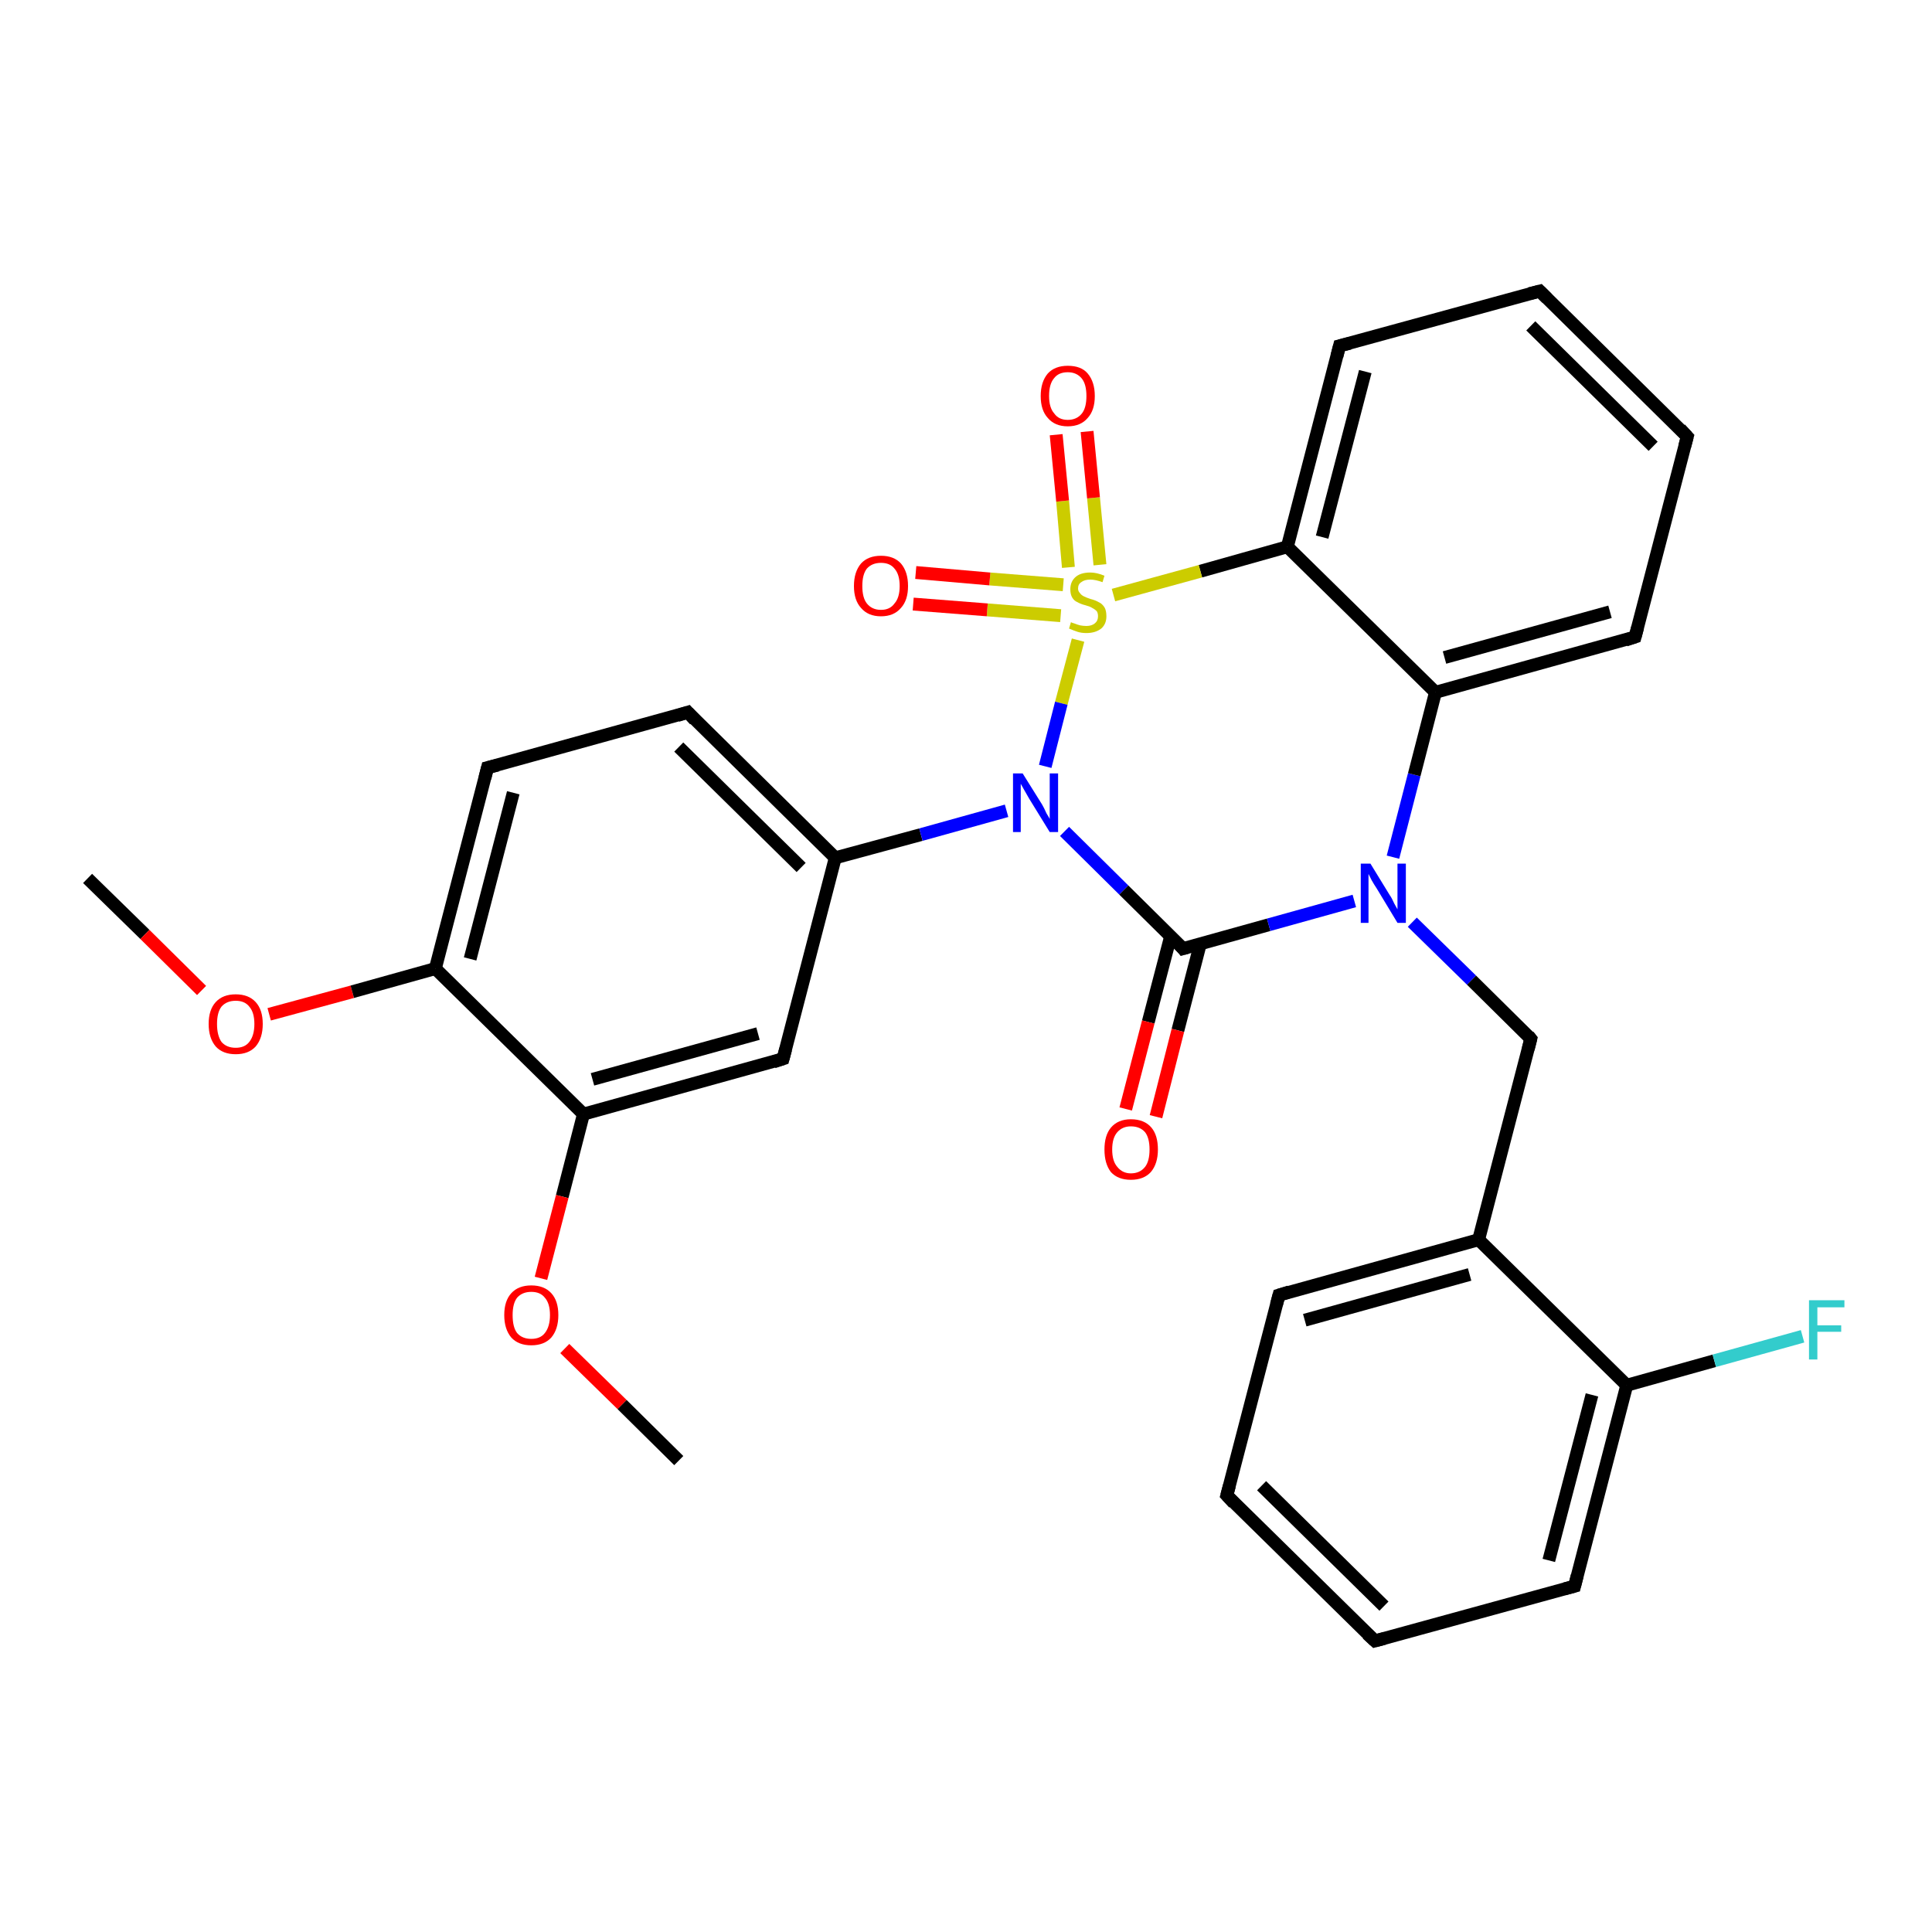 <?xml version='1.0' encoding='iso-8859-1'?>
<svg version='1.1' baseProfile='full'
              xmlns='http://www.w3.org/2000/svg'
                      xmlns:rdkit='http://www.rdkit.org/xml'
                      xmlns:xlink='http://www.w3.org/1999/xlink'
                  xml:space='preserve'
width='300px' height='300px' viewBox='0 0 300 300'>
<!-- END OF HEADER -->
<rect style='opacity:1.0;fill:#FFFFFF;stroke:none' width='300.0' height='300.0' x='0.0' y='0.0'> </rect>
<path class='bond-0 atom-0 atom-1' d='M 13.6,136.4 L 22.5,145.1' style='fill:none;fill-rule:evenodd;stroke:#000000;stroke-width:2.0px;stroke-linecap:butt;stroke-linejoin:miter;stroke-opacity:1' />
<path class='bond-0 atom-0 atom-1' d='M 22.5,145.1 L 31.3,153.8' style='fill:none;fill-rule:evenodd;stroke:#FF0000;stroke-width:2.0px;stroke-linecap:butt;stroke-linejoin:miter;stroke-opacity:1' />
<path class='bond-1 atom-1 atom-2' d='M 41.8,157.5 L 54.7,154.0' style='fill:none;fill-rule:evenodd;stroke:#FF0000;stroke-width:2.0px;stroke-linecap:butt;stroke-linejoin:miter;stroke-opacity:1' />
<path class='bond-1 atom-1 atom-2' d='M 54.7,154.0 L 67.6,150.4' style='fill:none;fill-rule:evenodd;stroke:#000000;stroke-width:2.0px;stroke-linecap:butt;stroke-linejoin:miter;stroke-opacity:1' />
<path class='bond-2 atom-2 atom-3' d='M 67.6,150.4 L 75.7,119.2' style='fill:none;fill-rule:evenodd;stroke:#000000;stroke-width:2.0px;stroke-linecap:butt;stroke-linejoin:miter;stroke-opacity:1' />
<path class='bond-2 atom-2 atom-3' d='M 73.0,148.9 L 79.7,123.1' style='fill:none;fill-rule:evenodd;stroke:#000000;stroke-width:2.0px;stroke-linecap:butt;stroke-linejoin:miter;stroke-opacity:1' />
<path class='bond-3 atom-3 atom-4' d='M 75.7,119.2 L 106.8,110.6' style='fill:none;fill-rule:evenodd;stroke:#000000;stroke-width:2.0px;stroke-linecap:butt;stroke-linejoin:miter;stroke-opacity:1' />
<path class='bond-4 atom-4 atom-5' d='M 106.8,110.6 L 129.7,133.2' style='fill:none;fill-rule:evenodd;stroke:#000000;stroke-width:2.0px;stroke-linecap:butt;stroke-linejoin:miter;stroke-opacity:1' />
<path class='bond-4 atom-4 atom-5' d='M 105.4,116.0 L 124.4,134.7' style='fill:none;fill-rule:evenodd;stroke:#000000;stroke-width:2.0px;stroke-linecap:butt;stroke-linejoin:miter;stroke-opacity:1' />
<path class='bond-5 atom-5 atom-6' d='M 129.7,133.2 L 143.0,129.6' style='fill:none;fill-rule:evenodd;stroke:#000000;stroke-width:2.0px;stroke-linecap:butt;stroke-linejoin:miter;stroke-opacity:1' />
<path class='bond-5 atom-5 atom-6' d='M 143.0,129.6 L 156.3,125.9' style='fill:none;fill-rule:evenodd;stroke:#0000FF;stroke-width:2.0px;stroke-linecap:butt;stroke-linejoin:miter;stroke-opacity:1' />
<path class='bond-6 atom-6 atom-7' d='M 165.3,129.1 L 174.5,138.2' style='fill:none;fill-rule:evenodd;stroke:#0000FF;stroke-width:2.0px;stroke-linecap:butt;stroke-linejoin:miter;stroke-opacity:1' />
<path class='bond-6 atom-6 atom-7' d='M 174.5,138.2 L 183.7,147.3' style='fill:none;fill-rule:evenodd;stroke:#000000;stroke-width:2.0px;stroke-linecap:butt;stroke-linejoin:miter;stroke-opacity:1' />
<path class='bond-7 atom-7 atom-8' d='M 181.8,145.3 L 178.3,158.7' style='fill:none;fill-rule:evenodd;stroke:#000000;stroke-width:2.0px;stroke-linecap:butt;stroke-linejoin:miter;stroke-opacity:1' />
<path class='bond-7 atom-7 atom-8' d='M 178.3,158.7 L 174.8,172.2' style='fill:none;fill-rule:evenodd;stroke:#FF0000;stroke-width:2.0px;stroke-linecap:butt;stroke-linejoin:miter;stroke-opacity:1' />
<path class='bond-7 atom-7 atom-8' d='M 186.4,146.5 L 182.9,160.0' style='fill:none;fill-rule:evenodd;stroke:#000000;stroke-width:2.0px;stroke-linecap:butt;stroke-linejoin:miter;stroke-opacity:1' />
<path class='bond-7 atom-7 atom-8' d='M 182.9,160.0 L 179.5,173.4' style='fill:none;fill-rule:evenodd;stroke:#FF0000;stroke-width:2.0px;stroke-linecap:butt;stroke-linejoin:miter;stroke-opacity:1' />
<path class='bond-8 atom-7 atom-9' d='M 183.7,147.3 L 197.0,143.6' style='fill:none;fill-rule:evenodd;stroke:#000000;stroke-width:2.0px;stroke-linecap:butt;stroke-linejoin:miter;stroke-opacity:1' />
<path class='bond-8 atom-7 atom-9' d='M 197.0,143.6 L 210.3,139.9' style='fill:none;fill-rule:evenodd;stroke:#0000FF;stroke-width:2.0px;stroke-linecap:butt;stroke-linejoin:miter;stroke-opacity:1' />
<path class='bond-9 atom-9 atom-10' d='M 219.3,143.2 L 228.5,152.2' style='fill:none;fill-rule:evenodd;stroke:#0000FF;stroke-width:2.0px;stroke-linecap:butt;stroke-linejoin:miter;stroke-opacity:1' />
<path class='bond-9 atom-9 atom-10' d='M 228.5,152.2 L 237.7,161.3' style='fill:none;fill-rule:evenodd;stroke:#000000;stroke-width:2.0px;stroke-linecap:butt;stroke-linejoin:miter;stroke-opacity:1' />
<path class='bond-10 atom-10 atom-11' d='M 237.7,161.3 L 229.6,192.5' style='fill:none;fill-rule:evenodd;stroke:#000000;stroke-width:2.0px;stroke-linecap:butt;stroke-linejoin:miter;stroke-opacity:1' />
<path class='bond-11 atom-11 atom-12' d='M 229.6,192.5 L 198.6,201.1' style='fill:none;fill-rule:evenodd;stroke:#000000;stroke-width:2.0px;stroke-linecap:butt;stroke-linejoin:miter;stroke-opacity:1' />
<path class='bond-11 atom-11 atom-12' d='M 228.2,197.9 L 202.6,205.0' style='fill:none;fill-rule:evenodd;stroke:#000000;stroke-width:2.0px;stroke-linecap:butt;stroke-linejoin:miter;stroke-opacity:1' />
<path class='bond-12 atom-12 atom-13' d='M 198.6,201.1 L 190.5,232.2' style='fill:none;fill-rule:evenodd;stroke:#000000;stroke-width:2.0px;stroke-linecap:butt;stroke-linejoin:miter;stroke-opacity:1' />
<path class='bond-13 atom-13 atom-14' d='M 190.5,232.2 L 213.5,254.8' style='fill:none;fill-rule:evenodd;stroke:#000000;stroke-width:2.0px;stroke-linecap:butt;stroke-linejoin:miter;stroke-opacity:1' />
<path class='bond-13 atom-13 atom-14' d='M 195.9,230.7 L 214.9,249.4' style='fill:none;fill-rule:evenodd;stroke:#000000;stroke-width:2.0px;stroke-linecap:butt;stroke-linejoin:miter;stroke-opacity:1' />
<path class='bond-14 atom-14 atom-15' d='M 213.5,254.8 L 244.5,246.3' style='fill:none;fill-rule:evenodd;stroke:#000000;stroke-width:2.0px;stroke-linecap:butt;stroke-linejoin:miter;stroke-opacity:1' />
<path class='bond-15 atom-15 atom-16' d='M 244.5,246.3 L 252.6,215.1' style='fill:none;fill-rule:evenodd;stroke:#000000;stroke-width:2.0px;stroke-linecap:butt;stroke-linejoin:miter;stroke-opacity:1' />
<path class='bond-15 atom-15 atom-16' d='M 240.5,242.3 L 247.2,216.6' style='fill:none;fill-rule:evenodd;stroke:#000000;stroke-width:2.0px;stroke-linecap:butt;stroke-linejoin:miter;stroke-opacity:1' />
<path class='bond-16 atom-16 atom-17' d='M 252.6,215.1 L 266.2,211.3' style='fill:none;fill-rule:evenodd;stroke:#000000;stroke-width:2.0px;stroke-linecap:butt;stroke-linejoin:miter;stroke-opacity:1' />
<path class='bond-16 atom-16 atom-17' d='M 266.2,211.3 L 279.9,207.5' style='fill:none;fill-rule:evenodd;stroke:#33CCCC;stroke-width:2.0px;stroke-linecap:butt;stroke-linejoin:miter;stroke-opacity:1' />
<path class='bond-17 atom-9 atom-18' d='M 216.3,133.1 L 219.6,120.3' style='fill:none;fill-rule:evenodd;stroke:#0000FF;stroke-width:2.0px;stroke-linecap:butt;stroke-linejoin:miter;stroke-opacity:1' />
<path class='bond-17 atom-9 atom-18' d='M 219.6,120.3 L 222.9,107.5' style='fill:none;fill-rule:evenodd;stroke:#000000;stroke-width:2.0px;stroke-linecap:butt;stroke-linejoin:miter;stroke-opacity:1' />
<path class='bond-18 atom-18 atom-19' d='M 222.9,107.5 L 253.9,98.9' style='fill:none;fill-rule:evenodd;stroke:#000000;stroke-width:2.0px;stroke-linecap:butt;stroke-linejoin:miter;stroke-opacity:1' />
<path class='bond-18 atom-18 atom-19' d='M 224.3,102.1 L 250.0,95.0' style='fill:none;fill-rule:evenodd;stroke:#000000;stroke-width:2.0px;stroke-linecap:butt;stroke-linejoin:miter;stroke-opacity:1' />
<path class='bond-19 atom-19 atom-20' d='M 253.9,98.9 L 262.0,67.8' style='fill:none;fill-rule:evenodd;stroke:#000000;stroke-width:2.0px;stroke-linecap:butt;stroke-linejoin:miter;stroke-opacity:1' />
<path class='bond-20 atom-20 atom-21' d='M 262.0,67.8 L 239.1,45.2' style='fill:none;fill-rule:evenodd;stroke:#000000;stroke-width:2.0px;stroke-linecap:butt;stroke-linejoin:miter;stroke-opacity:1' />
<path class='bond-20 atom-20 atom-21' d='M 256.7,69.3 L 237.7,50.6' style='fill:none;fill-rule:evenodd;stroke:#000000;stroke-width:2.0px;stroke-linecap:butt;stroke-linejoin:miter;stroke-opacity:1' />
<path class='bond-21 atom-21 atom-22' d='M 239.1,45.2 L 208.0,53.7' style='fill:none;fill-rule:evenodd;stroke:#000000;stroke-width:2.0px;stroke-linecap:butt;stroke-linejoin:miter;stroke-opacity:1' />
<path class='bond-22 atom-22 atom-23' d='M 208.0,53.7 L 199.9,84.9' style='fill:none;fill-rule:evenodd;stroke:#000000;stroke-width:2.0px;stroke-linecap:butt;stroke-linejoin:miter;stroke-opacity:1' />
<path class='bond-22 atom-22 atom-23' d='M 212.0,57.7 L 205.3,83.4' style='fill:none;fill-rule:evenodd;stroke:#000000;stroke-width:2.0px;stroke-linecap:butt;stroke-linejoin:miter;stroke-opacity:1' />
<path class='bond-23 atom-23 atom-24' d='M 199.9,84.9 L 186.4,88.7' style='fill:none;fill-rule:evenodd;stroke:#000000;stroke-width:2.0px;stroke-linecap:butt;stroke-linejoin:miter;stroke-opacity:1' />
<path class='bond-23 atom-23 atom-24' d='M 186.4,88.7 L 172.9,92.4' style='fill:none;fill-rule:evenodd;stroke:#CCCC00;stroke-width:2.0px;stroke-linecap:butt;stroke-linejoin:miter;stroke-opacity:1' />
<path class='bond-24 atom-24 atom-25' d='M 165.1,90.8 L 153.7,89.9' style='fill:none;fill-rule:evenodd;stroke:#CCCC00;stroke-width:2.0px;stroke-linecap:butt;stroke-linejoin:miter;stroke-opacity:1' />
<path class='bond-24 atom-24 atom-25' d='M 153.7,89.9 L 142.2,88.9' style='fill:none;fill-rule:evenodd;stroke:#FF0000;stroke-width:2.0px;stroke-linecap:butt;stroke-linejoin:miter;stroke-opacity:1' />
<path class='bond-24 atom-24 atom-25' d='M 164.7,95.6 L 153.3,94.7' style='fill:none;fill-rule:evenodd;stroke:#CCCC00;stroke-width:2.0px;stroke-linecap:butt;stroke-linejoin:miter;stroke-opacity:1' />
<path class='bond-24 atom-24 atom-25' d='M 153.3,94.7 L 141.8,93.8' style='fill:none;fill-rule:evenodd;stroke:#FF0000;stroke-width:2.0px;stroke-linecap:butt;stroke-linejoin:miter;stroke-opacity:1' />
<path class='bond-25 atom-24 atom-26' d='M 170.8,87.7 L 169.8,77.3' style='fill:none;fill-rule:evenodd;stroke:#CCCC00;stroke-width:2.0px;stroke-linecap:butt;stroke-linejoin:miter;stroke-opacity:1' />
<path class='bond-25 atom-24 atom-26' d='M 169.8,77.3 L 168.8,67.0' style='fill:none;fill-rule:evenodd;stroke:#FF0000;stroke-width:2.0px;stroke-linecap:butt;stroke-linejoin:miter;stroke-opacity:1' />
<path class='bond-25 atom-24 atom-26' d='M 165.9,88.1 L 165.0,77.8' style='fill:none;fill-rule:evenodd;stroke:#CCCC00;stroke-width:2.0px;stroke-linecap:butt;stroke-linejoin:miter;stroke-opacity:1' />
<path class='bond-25 atom-24 atom-26' d='M 165.0,77.8 L 164.0,67.5' style='fill:none;fill-rule:evenodd;stroke:#FF0000;stroke-width:2.0px;stroke-linecap:butt;stroke-linejoin:miter;stroke-opacity:1' />
<path class='bond-26 atom-5 atom-27' d='M 129.7,133.2 L 121.6,164.4' style='fill:none;fill-rule:evenodd;stroke:#000000;stroke-width:2.0px;stroke-linecap:butt;stroke-linejoin:miter;stroke-opacity:1' />
<path class='bond-27 atom-27 atom-28' d='M 121.6,164.4 L 90.6,173.0' style='fill:none;fill-rule:evenodd;stroke:#000000;stroke-width:2.0px;stroke-linecap:butt;stroke-linejoin:miter;stroke-opacity:1' />
<path class='bond-27 atom-27 atom-28' d='M 117.7,160.5 L 92.0,167.6' style='fill:none;fill-rule:evenodd;stroke:#000000;stroke-width:2.0px;stroke-linecap:butt;stroke-linejoin:miter;stroke-opacity:1' />
<path class='bond-28 atom-28 atom-29' d='M 90.6,173.0 L 87.3,185.8' style='fill:none;fill-rule:evenodd;stroke:#000000;stroke-width:2.0px;stroke-linecap:butt;stroke-linejoin:miter;stroke-opacity:1' />
<path class='bond-28 atom-28 atom-29' d='M 87.3,185.8 L 84.0,198.5' style='fill:none;fill-rule:evenodd;stroke:#FF0000;stroke-width:2.0px;stroke-linecap:butt;stroke-linejoin:miter;stroke-opacity:1' />
<path class='bond-29 atom-29 atom-30' d='M 87.7,209.4 L 96.6,218.1' style='fill:none;fill-rule:evenodd;stroke:#FF0000;stroke-width:2.0px;stroke-linecap:butt;stroke-linejoin:miter;stroke-opacity:1' />
<path class='bond-29 atom-29 atom-30' d='M 96.6,218.1 L 105.4,226.8' style='fill:none;fill-rule:evenodd;stroke:#000000;stroke-width:2.0px;stroke-linecap:butt;stroke-linejoin:miter;stroke-opacity:1' />
<path class='bond-30 atom-28 atom-2' d='M 90.6,173.0 L 67.6,150.4' style='fill:none;fill-rule:evenodd;stroke:#000000;stroke-width:2.0px;stroke-linecap:butt;stroke-linejoin:miter;stroke-opacity:1' />
<path class='bond-31 atom-24 atom-6' d='M 167.4,99.4 L 164.8,109.2' style='fill:none;fill-rule:evenodd;stroke:#CCCC00;stroke-width:2.0px;stroke-linecap:butt;stroke-linejoin:miter;stroke-opacity:1' />
<path class='bond-31 atom-24 atom-6' d='M 164.8,109.2 L 162.3,119.0' style='fill:none;fill-rule:evenodd;stroke:#0000FF;stroke-width:2.0px;stroke-linecap:butt;stroke-linejoin:miter;stroke-opacity:1' />
<path class='bond-32 atom-16 atom-11' d='M 252.6,215.1 L 229.6,192.5' style='fill:none;fill-rule:evenodd;stroke:#000000;stroke-width:2.0px;stroke-linecap:butt;stroke-linejoin:miter;stroke-opacity:1' />
<path class='bond-33 atom-23 atom-18' d='M 199.9,84.9 L 222.9,107.5' style='fill:none;fill-rule:evenodd;stroke:#000000;stroke-width:2.0px;stroke-linecap:butt;stroke-linejoin:miter;stroke-opacity:1' />
<path d='M 75.3,120.8 L 75.7,119.2 L 77.3,118.8' style='fill:none;stroke:#000000;stroke-width:2.0px;stroke-linecap:butt;stroke-linejoin:miter;stroke-opacity:1;' />
<path d='M 105.2,111.1 L 106.8,110.6 L 107.9,111.8' style='fill:none;stroke:#000000;stroke-width:2.0px;stroke-linecap:butt;stroke-linejoin:miter;stroke-opacity:1;' />
<path d='M 183.3,146.8 L 183.7,147.3 L 184.4,147.1' style='fill:none;stroke:#000000;stroke-width:2.0px;stroke-linecap:butt;stroke-linejoin:miter;stroke-opacity:1;' />
<path d='M 237.3,160.8 L 237.7,161.3 L 237.3,162.9' style='fill:none;stroke:#000000;stroke-width:2.0px;stroke-linecap:butt;stroke-linejoin:miter;stroke-opacity:1;' />
<path d='M 200.2,200.6 L 198.6,201.1 L 198.2,202.6' style='fill:none;stroke:#000000;stroke-width:2.0px;stroke-linecap:butt;stroke-linejoin:miter;stroke-opacity:1;' />
<path d='M 190.9,230.7 L 190.5,232.2 L 191.6,233.4' style='fill:none;stroke:#000000;stroke-width:2.0px;stroke-linecap:butt;stroke-linejoin:miter;stroke-opacity:1;' />
<path d='M 212.3,253.7 L 213.5,254.8 L 215.0,254.4' style='fill:none;stroke:#000000;stroke-width:2.0px;stroke-linecap:butt;stroke-linejoin:miter;stroke-opacity:1;' />
<path d='M 243.0,246.7 L 244.5,246.3 L 244.9,244.7' style='fill:none;stroke:#000000;stroke-width:2.0px;stroke-linecap:butt;stroke-linejoin:miter;stroke-opacity:1;' />
<path d='M 252.4,99.4 L 253.9,98.9 L 254.3,97.4' style='fill:none;stroke:#000000;stroke-width:2.0px;stroke-linecap:butt;stroke-linejoin:miter;stroke-opacity:1;' />
<path d='M 261.6,69.3 L 262.0,67.8 L 260.9,66.6' style='fill:none;stroke:#000000;stroke-width:2.0px;stroke-linecap:butt;stroke-linejoin:miter;stroke-opacity:1;' />
<path d='M 240.2,46.3 L 239.1,45.2 L 237.5,45.6' style='fill:none;stroke:#000000;stroke-width:2.0px;stroke-linecap:butt;stroke-linejoin:miter;stroke-opacity:1;' />
<path d='M 209.6,53.3 L 208.0,53.7 L 207.6,55.3' style='fill:none;stroke:#000000;stroke-width:2.0px;stroke-linecap:butt;stroke-linejoin:miter;stroke-opacity:1;' />
<path d='M 122.0,162.9 L 121.6,164.4 L 120.1,164.9' style='fill:none;stroke:#000000;stroke-width:2.0px;stroke-linecap:butt;stroke-linejoin:miter;stroke-opacity:1;' />
<path class='atom-1' d='M 32.4 159.0
Q 32.4 156.8, 33.5 155.6
Q 34.6 154.4, 36.6 154.4
Q 38.6 154.4, 39.7 155.6
Q 40.8 156.8, 40.8 159.0
Q 40.8 161.2, 39.7 162.5
Q 38.6 163.7, 36.6 163.7
Q 34.6 163.7, 33.5 162.5
Q 32.4 161.2, 32.4 159.0
M 36.6 162.7
Q 38.0 162.7, 38.7 161.8
Q 39.5 160.8, 39.5 159.0
Q 39.5 157.2, 38.7 156.3
Q 38.0 155.4, 36.6 155.4
Q 35.2 155.4, 34.4 156.3
Q 33.7 157.2, 33.7 159.0
Q 33.7 160.8, 34.4 161.8
Q 35.2 162.7, 36.6 162.7
' fill='#FF0000'/>
<path class='atom-6' d='M 158.8 120.1
L 161.8 124.9
Q 162.1 125.4, 162.5 126.3
Q 163.0 127.1, 163.0 127.2
L 163.0 120.1
L 164.3 120.1
L 164.3 129.2
L 163.0 129.2
L 159.8 124.0
Q 159.4 123.3, 159.0 122.6
Q 158.6 121.9, 158.5 121.7
L 158.5 129.2
L 157.3 129.2
L 157.3 120.1
L 158.8 120.1
' fill='#0000FF'/>
<path class='atom-8' d='M 171.5 178.5
Q 171.5 176.3, 172.5 175.1
Q 173.6 173.8, 175.6 173.8
Q 177.7 173.8, 178.8 175.1
Q 179.8 176.3, 179.8 178.5
Q 179.8 180.7, 178.7 182.0
Q 177.6 183.2, 175.6 183.2
Q 173.6 183.2, 172.5 182.0
Q 171.5 180.7, 171.5 178.5
M 175.6 182.2
Q 177.0 182.2, 177.8 181.2
Q 178.5 180.3, 178.5 178.5
Q 178.5 176.7, 177.8 175.8
Q 177.0 174.9, 175.6 174.9
Q 174.3 174.9, 173.5 175.8
Q 172.7 176.7, 172.7 178.5
Q 172.7 180.3, 173.5 181.2
Q 174.3 182.2, 175.6 182.2
' fill='#FF0000'/>
<path class='atom-9' d='M 212.8 134.1
L 215.8 139.0
Q 216.1 139.4, 216.5 140.3
Q 217.0 141.2, 217.0 141.2
L 217.0 134.1
L 218.3 134.1
L 218.3 143.3
L 217.0 143.3
L 213.8 138.0
Q 213.4 137.4, 213.0 136.7
Q 212.6 135.9, 212.5 135.7
L 212.5 143.3
L 211.3 143.3
L 211.3 134.1
L 212.8 134.1
' fill='#0000FF'/>
<path class='atom-17' d='M 280.9 201.9
L 286.4 201.9
L 286.4 203.0
L 282.2 203.0
L 282.2 205.8
L 285.9 205.8
L 285.9 206.8
L 282.2 206.8
L 282.2 211.1
L 280.9 211.1
L 280.9 201.9
' fill='#33CCCC'/>
<path class='atom-24' d='M 166.3 96.6
Q 166.4 96.7, 166.8 96.8
Q 167.3 97.0, 167.7 97.1
Q 168.2 97.2, 168.7 97.2
Q 169.5 97.2, 170.0 96.8
Q 170.5 96.4, 170.5 95.7
Q 170.5 95.2, 170.3 94.9
Q 170.0 94.6, 169.6 94.4
Q 169.3 94.2, 168.6 94.0
Q 167.8 93.8, 167.3 93.5
Q 166.8 93.3, 166.5 92.8
Q 166.2 92.3, 166.2 91.5
Q 166.2 90.4, 166.9 89.7
Q 167.7 88.9, 169.3 88.9
Q 170.3 88.9, 171.5 89.4
L 171.2 90.4
Q 170.1 90.0, 169.3 90.0
Q 168.4 90.0, 167.9 90.4
Q 167.4 90.7, 167.4 91.4
Q 167.4 91.8, 167.7 92.1
Q 167.9 92.4, 168.3 92.6
Q 168.7 92.8, 169.3 93.0
Q 170.1 93.2, 170.6 93.5
Q 171.1 93.7, 171.5 94.3
Q 171.8 94.8, 171.8 95.7
Q 171.8 96.9, 171.0 97.6
Q 170.1 98.3, 168.7 98.3
Q 167.9 98.3, 167.3 98.1
Q 166.7 97.9, 166.0 97.6
L 166.3 96.6
' fill='#CCCC00'/>
<path class='atom-25' d='M 132.6 91.0
Q 132.6 88.8, 133.7 87.5
Q 134.8 86.3, 136.8 86.3
Q 138.8 86.3, 139.9 87.5
Q 141.0 88.8, 141.0 91.0
Q 141.0 93.2, 139.9 94.4
Q 138.8 95.7, 136.8 95.7
Q 134.8 95.7, 133.7 94.4
Q 132.6 93.2, 132.6 91.0
M 136.8 94.7
Q 138.2 94.7, 138.9 93.7
Q 139.7 92.8, 139.7 91.0
Q 139.7 89.2, 138.9 88.3
Q 138.2 87.4, 136.8 87.4
Q 135.4 87.4, 134.6 88.3
Q 133.9 89.2, 133.9 91.0
Q 133.9 92.8, 134.6 93.7
Q 135.4 94.7, 136.8 94.7
' fill='#FF0000'/>
<path class='atom-26' d='M 161.6 61.5
Q 161.6 59.3, 162.7 58.0
Q 163.8 56.8, 165.8 56.8
Q 167.9 56.8, 168.9 58.0
Q 170.0 59.3, 170.0 61.5
Q 170.0 63.7, 168.9 64.9
Q 167.8 66.2, 165.8 66.2
Q 163.8 66.2, 162.7 64.9
Q 161.6 63.7, 161.6 61.5
M 165.8 65.2
Q 167.2 65.2, 168.0 64.2
Q 168.7 63.3, 168.7 61.5
Q 168.7 59.7, 168.0 58.8
Q 167.2 57.8, 165.8 57.8
Q 164.4 57.8, 163.7 58.7
Q 162.9 59.6, 162.9 61.5
Q 162.9 63.3, 163.7 64.2
Q 164.4 65.2, 165.8 65.2
' fill='#FF0000'/>
<path class='atom-29' d='M 78.3 204.2
Q 78.3 202.0, 79.4 200.8
Q 80.5 199.6, 82.5 199.6
Q 84.5 199.6, 85.6 200.8
Q 86.7 202.0, 86.7 204.2
Q 86.7 206.4, 85.6 207.7
Q 84.5 208.9, 82.5 208.9
Q 80.5 208.9, 79.4 207.7
Q 78.3 206.4, 78.3 204.2
M 82.5 207.9
Q 83.9 207.9, 84.6 207.0
Q 85.4 206.0, 85.4 204.2
Q 85.4 202.4, 84.6 201.5
Q 83.9 200.6, 82.5 200.6
Q 81.1 200.6, 80.3 201.5
Q 79.6 202.4, 79.6 204.2
Q 79.6 206.1, 80.3 207.0
Q 81.1 207.9, 82.5 207.9
' fill='#FF0000'/>
</svg>

